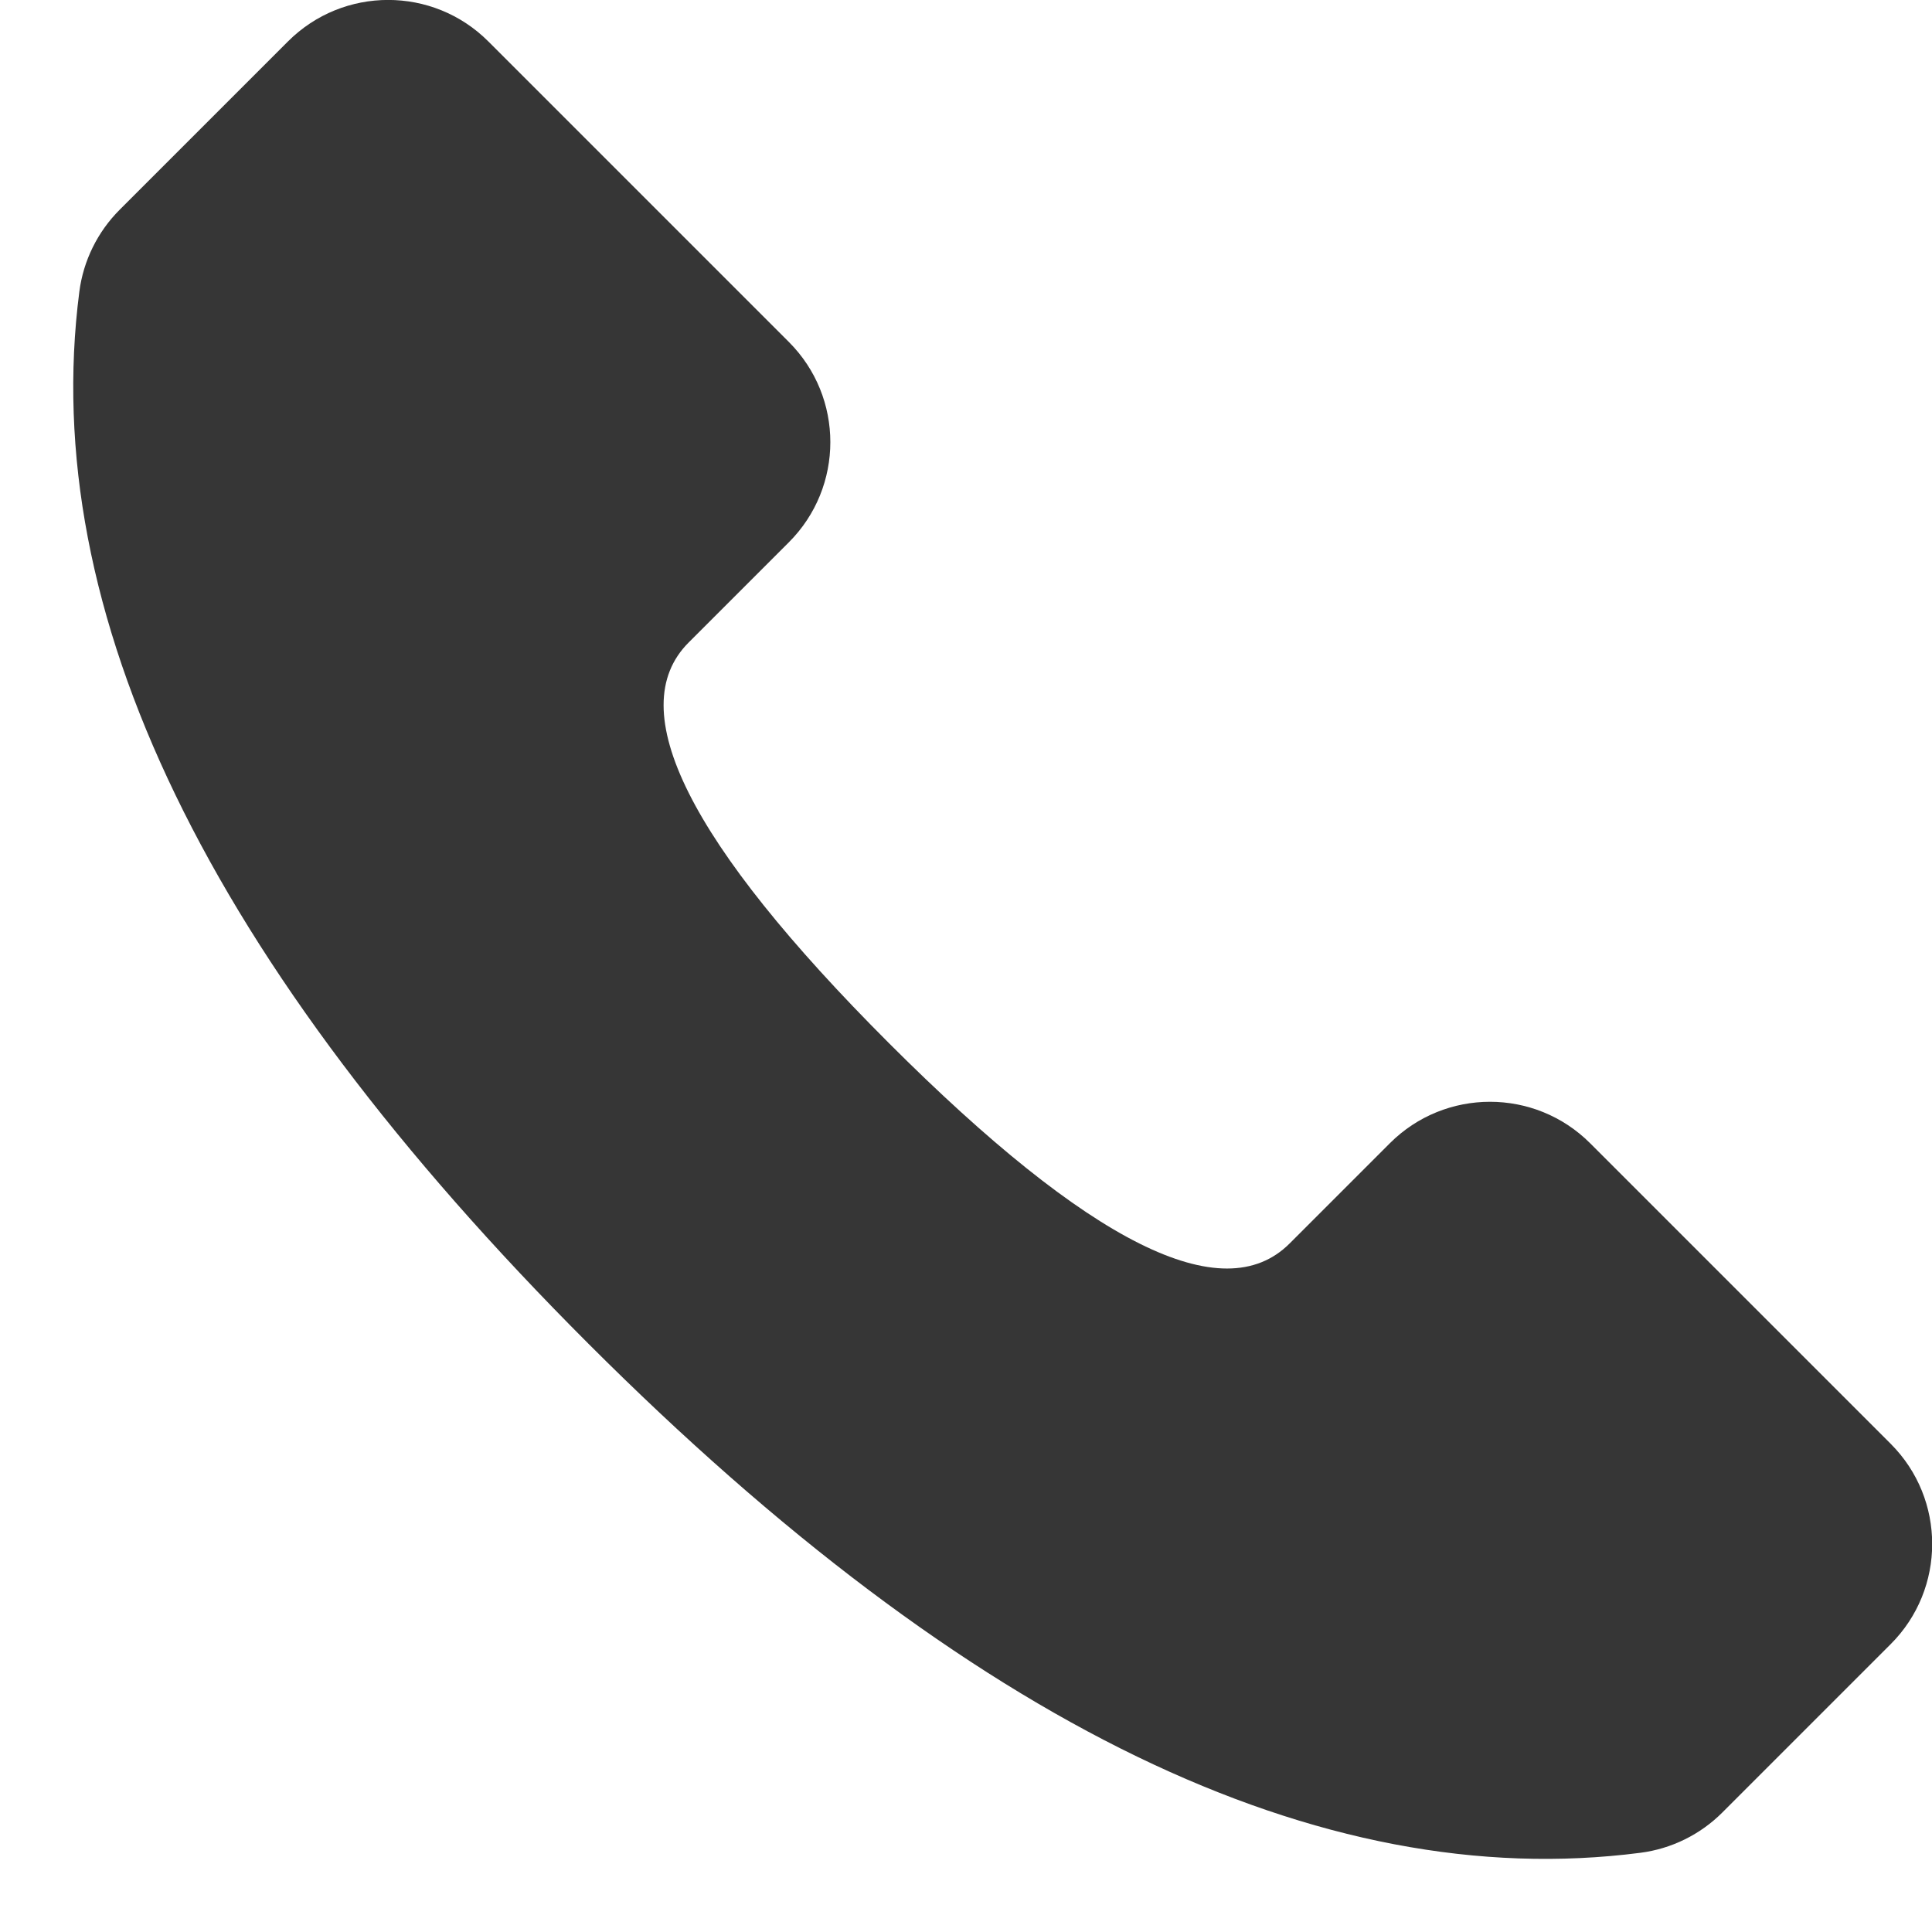 <svg xmlns="http://www.w3.org/2000/svg" height="16" viewBox="0 0 16 16" width="16" enable-background="new 0 0 64 64"><path d="m.991 1.737.564-.564 4.148 4.148c-.553.553 0 1.659 1.659 3.318 1.659 1.659 2.765 2.212 3.318 1.659l4.148 4.148-.564.564 0.0 0c-.183.183-.422.301-.679.334-2.654.343-5.558-1.062-8.712-4.216-3.154-3.154-4.559-6.058-4.216-8.712l-0-0c.033-.257.151-.496.334-.679zm.564-.564.83-.83c.458-.458 1.201-.458 1.659 0l2.489 2.489c.458.458.458 1.201 0 1.659l-.83.83zm9.125 9.125.83-.83c.458-.458 1.201-.458 1.659 0l2.489 2.489c.458.458.458 1.201 0 1.659l-.83.83z" fill-rule="evenodd" fill="#363636"></path></svg>
